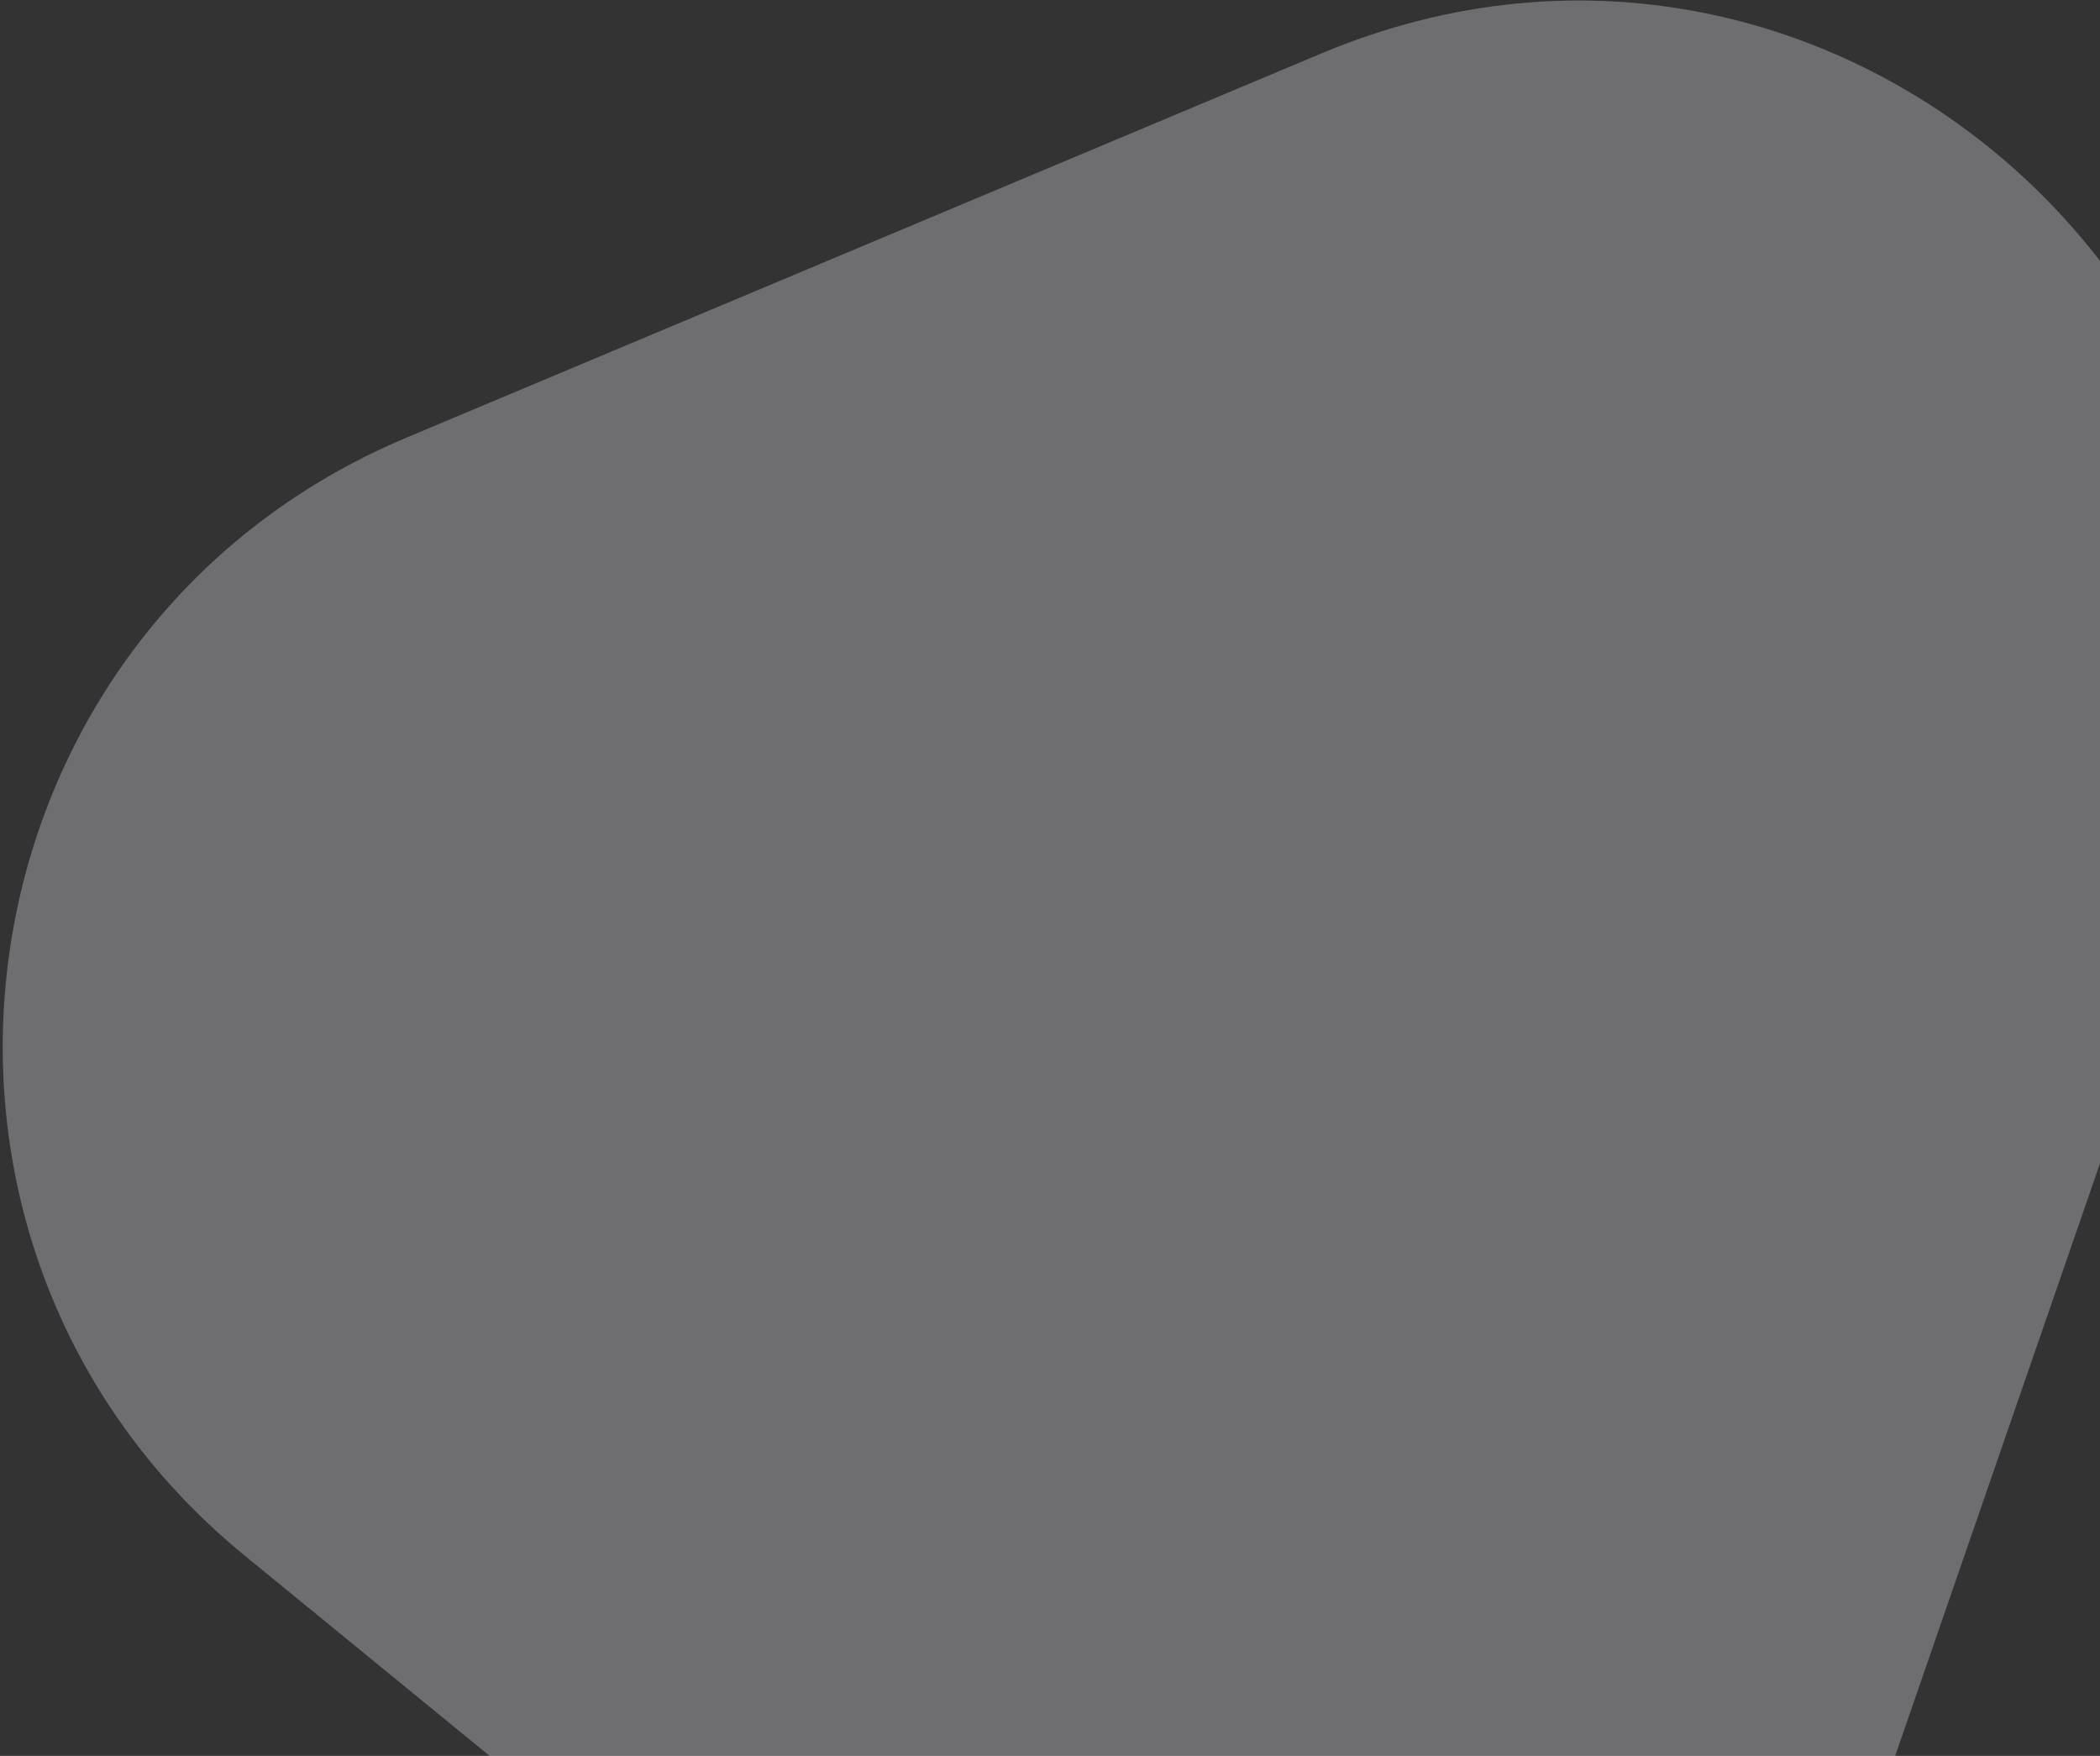 <svg width="701" height="586" viewBox="0 0 701 586" fill="none" xmlns="http://www.w3.org/2000/svg">
<rect x="0" y="0" width="701" height="586" fill="#333333" stroke="none"/>
<path opacity="0.3" fill-rule="evenodd" clip-rule="evenodd" d="M81.707 519.177C-46.724 414.179 -17.165 210.221 135.791 146.005L440.986 17.873C616.372 -55.759 796.229 112.839 734.071 292.612L632.275 587.029C582.273 731.645 403.571 782.313 285.106 685.463L81.707 519.177Z" fill="#F7F9FF"/>
</svg>

